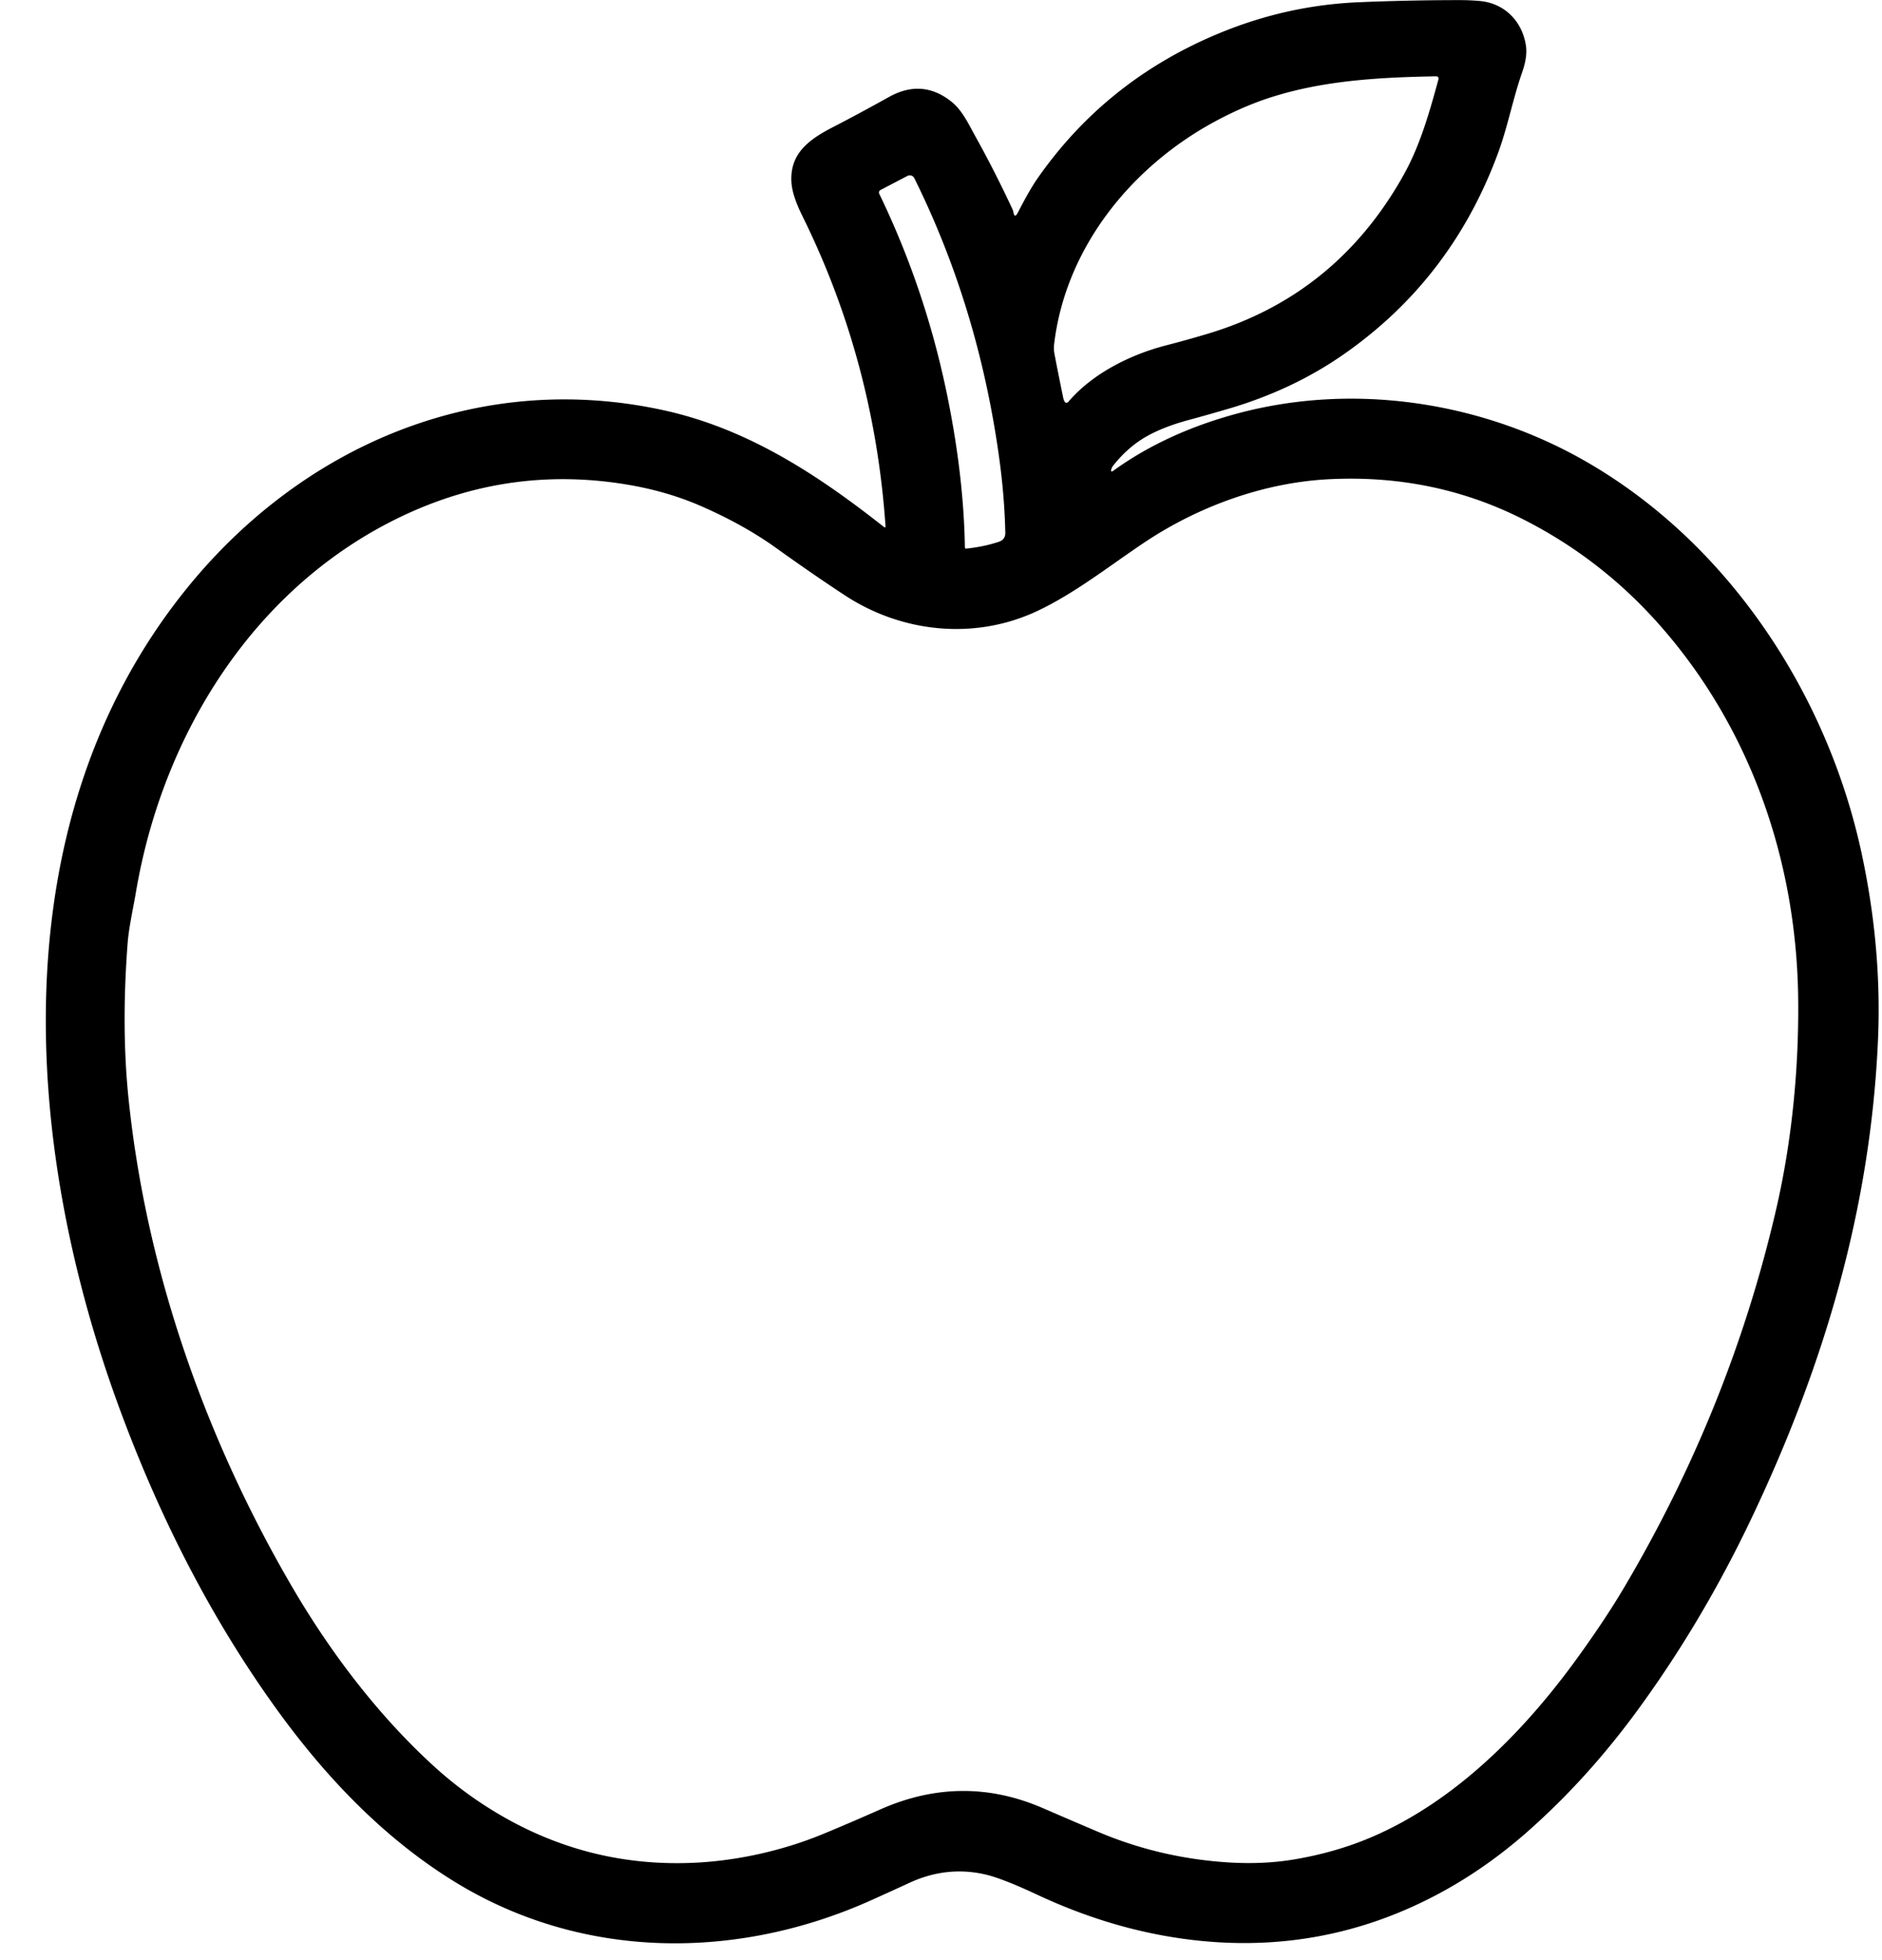 <?xml version="1.0" encoding="UTF-8"?>
<!DOCTYPE svg PUBLIC '-//W3C//DTD SVG 1.0//EN'
          'http://www.w3.org/TR/2001/REC-SVG-20010904/DTD/svg10.dtd'>
<svg height="535.8" preserveAspectRatio="xMidYMid meet" version="1.0" viewBox="-10.1 2.4 514.5 535.8" width="514.5" xmlns="http://www.w3.org/2000/svg" xmlns:xlink="http://www.w3.org/1999/xlink" zoomAndPan="magnify"
><g id="change1_1"
  ><path d="M 293.72 130.64 Q 293.43 131.66 294.29 131.04 C 304.39 123.74 315.99 118.69 328.16 115.42 C 359.91 106.88 394.48 112.19 422.52 128.00 C 462.04 150.28 489.38 191.75 498.81 235.54 Q 504.43 261.67 503.29 286.93 C 501.22 332.97 488.48 375.99 468.43 417.98 Q 455.18 445.72 437.69 469.67 Q 423.85 488.62 407.37 503.12 Q 394.48 514.47 379.84 521.72 Q 351.03 536.00 318.70 532.92 Q 295.85 530.74 273.45 520.25 Q 264.02 515.84 259.39 514.75 Q 248.81 512.27 238.53 517.00 Q 233.35 519.39 228.03 521.78 C 191.45 538.20 149.53 538.10 114.91 517.15 C 95.21 505.22 79.05 488.26 65.62 469.69 Q 39.38 433.40 22.18 386.30 C -3.72 315.36 -10.07 227.68 39.87 164.59 C 71.70 124.38 120.44 103.39 171.33 114.53 C 194.25 119.55 213.34 132.07 231.54 146.42 Q 232.02 146.80 231.98 146.18 Q 228.84 101.02 209.24 61.41 Q 206.50 55.88 206.27 52.29 C 205.76 44.51 210.81 40.65 217.53 37.19 Q 224.57 33.56 232.94 28.90 Q 241.98 23.87 249.91 30.11 C 253.00 32.55 254.66 36.28 256.66 39.87 Q 261.92 49.35 266.67 59.54 Q 266.87 59.97 266.95 60.42 Q 267.27 62.18 268.11 60.59 C 269.76 57.46 271.54 54.01 273.62 51.04 Q 292.38 24.21 323.33 11.44 Q 341.74 3.84 361.38 3.01 Q 374.86 2.44 388.88 2.43 Q 391.75 2.43 394.44 2.67 C 401.17 3.27 406.04 8.17 407.05 14.84 Q 407.52 17.91 406.03 22.15 C 403.49 29.40 402.12 36.94 399.43 44.24 Q 386.71 78.76 357.13 99.32 Q 343.39 108.87 326.17 113.99 Q 320.67 115.62 314.65 117.25 Q 308.32 118.97 303.79 121.43 Q 298.43 124.34 294.20 129.69 Q 293.86 130.12 293.72 130.64 Z M 321.89 35.69 C 298.93 48.15 281.19 70.32 278.08 96.45 Q 277.92 97.80 278.16 99.08 Q 279.34 105.25 280.58 111.19 Q 280.68 111.69 280.93 112.16 A 0.60 0.60 0.0 0 0 281.92 112.27 C 288.56 104.47 298.89 99.34 308.59 96.82 Q 314.32 95.34 320.01 93.64 Q 355.24 83.09 373.61 50.24 C 378.11 42.20 380.64 33.23 383.11 24.22 Q 383.38 23.24 382.36 23.26 C 367.25 23.54 352.06 24.34 337.59 28.92 Q 329.90 31.35 321.89 35.69 Z M 237.98 50.48 L 230.59 54.34 A 0.77 0.77 0.0 0 0 230.26 55.35 Q 243.17 82.03 249.08 111.62 Q 253.37 133.06 253.68 151.99 Q 253.69 152.39 254.08 152.34 Q 258.87 151.84 262.96 150.48 Q 264.78 149.88 264.73 147.97 Q 264.52 138.29 263.11 127.94 Q 257.47 86.63 239.85 51.09 A 1.38 1.37 62.9 0 0 237.98 50.48 Z M 475.51 332.72 C 479.77 314.25 481.73 294.19 481.48 275.06 C 480.99 237.24 468.17 200.70 443.05 172.60 Q 427.30 154.98 406.35 144.36 Q 381.90 131.97 353.37 133.37 C 335.72 134.24 317.81 140.63 302.85 150.60 C 293.48 156.85 283.93 164.44 273.64 169.32 C 256.43 177.48 236.46 175.34 220.85 165.10 Q 212.26 159.47 202.09 152.18 Q 193.25 145.84 181.61 140.75 Q 172.70 136.85 162.34 135.02 Q 129.58 129.24 99.51 143.62 C 59.43 162.80 34.37 202.98 27.05 246.31 C 26.26 250.97 25.13 255.78 24.78 260.32 Q 23.05 283.12 25.01 302.38 C 29.82 349.43 45.95 395.34 69.77 436.14 C 80.10 453.82 93.08 471.00 108.26 484.90 Q 115.61 491.64 123.99 496.86 Q 149.70 512.90 179.68 511.52 C 191.68 510.97 204.18 508.11 215.00 503.62 Q 222.51 500.51 230.45 496.99 Q 252.90 487.01 275.00 496.59 Q 282.67 499.91 289.96 503.01 Q 306.06 509.88 323.91 511.30 Q 334.68 512.17 344.00 510.56 Q 355.33 508.61 364.98 504.46 C 387.71 494.69 406.55 475.73 421.31 455.28 Q 428.77 444.94 433.73 436.58 Q 462.91 387.35 475.51 332.72 Z"
  /></g
></svg
>
